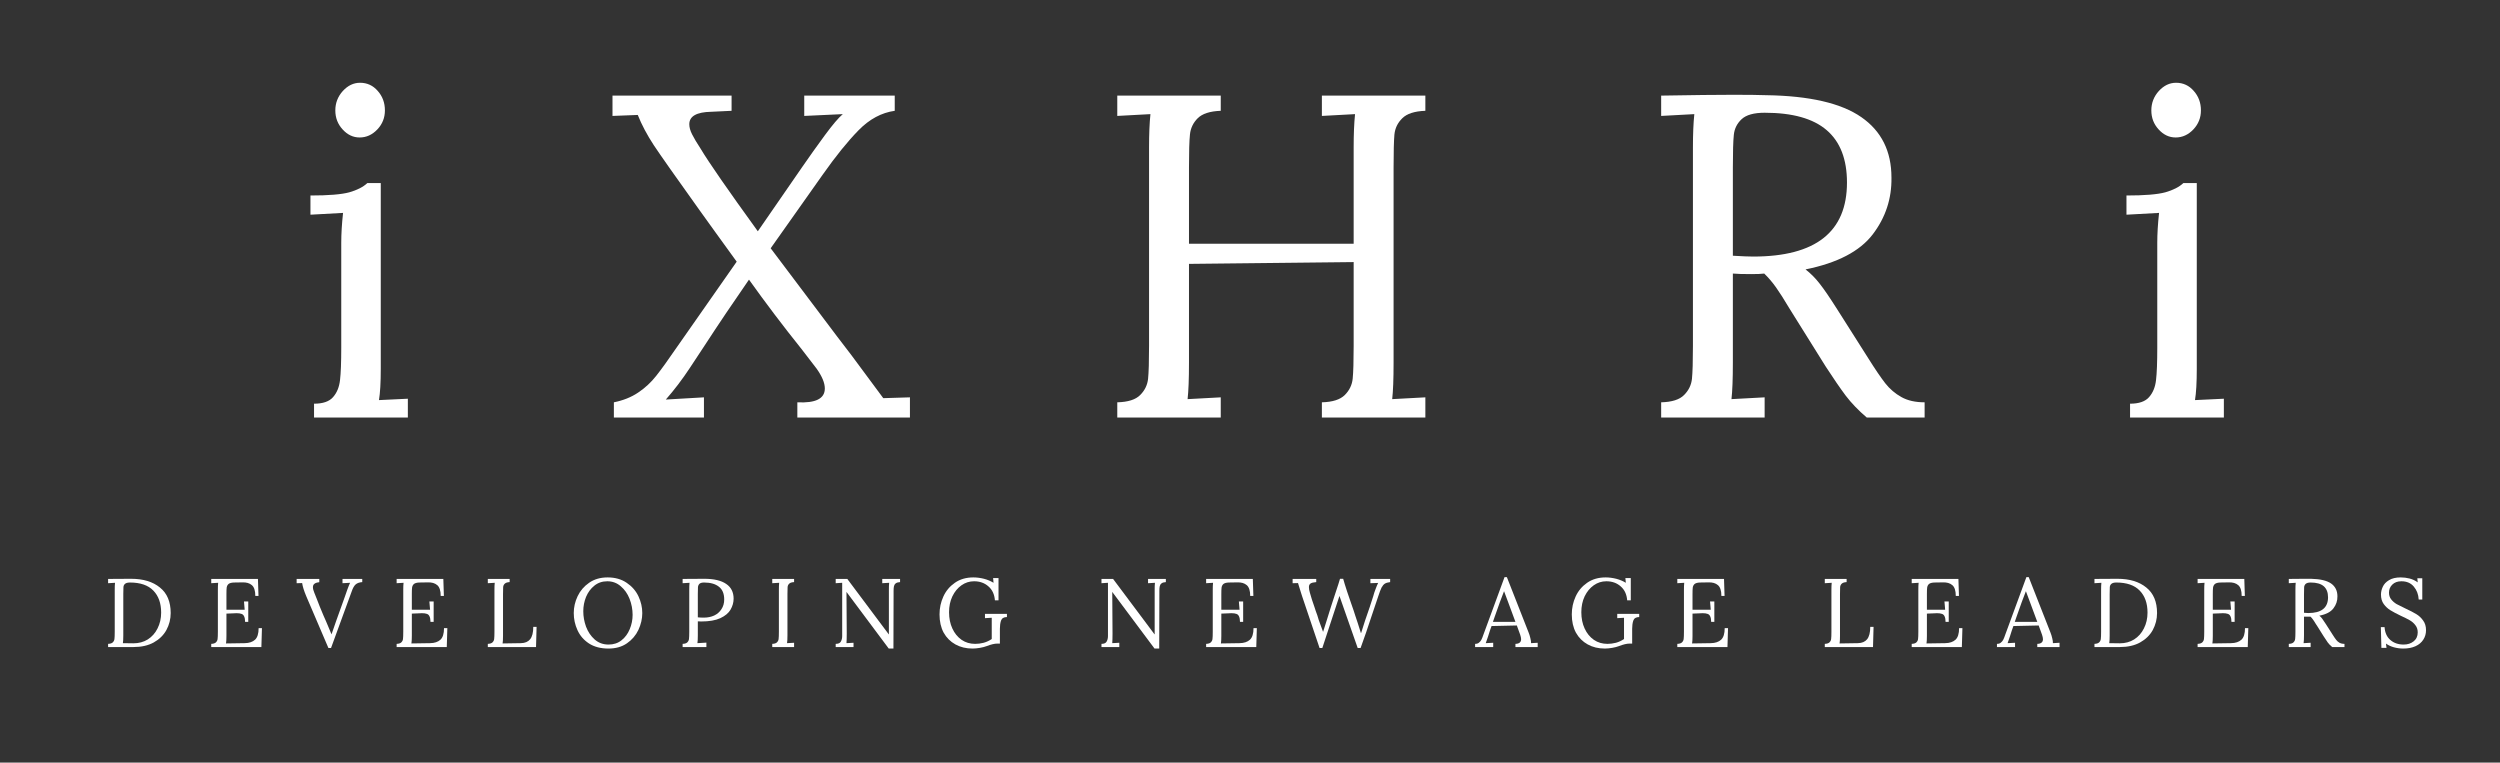 <svg xmlns:xlink="http://www.w3.org/1999/xlink" xmlns="http://www.w3.org/2000/svg" preserveAspectRatio="xMidYMid meet" viewBox="44.25 150.75 282.75 86.25" style="max-height: 500px" width="282.75" height="86.25"><rect x="44.25" y="150.75" width="282.75" height="86.25" fill="#333333" stroke="none"/><defs><g></g></defs><g fill-opacity="1" fill="#ffffff"><g transform="translate(77.487, 197.97)"><g><path d="M 7.438 -31.672 C 6.707 -31.672 6.066 -31.973 5.516 -32.578 C 4.961 -33.18 4.688 -33.898 4.688 -34.734 C 4.688 -35.566 4.969 -36.297 5.531 -36.922 C 6.102 -37.547 6.754 -37.859 7.484 -37.859 C 8.285 -37.859 8.953 -37.551 9.484 -36.938 C 10.023 -36.332 10.297 -35.598 10.297 -34.734 C 10.297 -33.898 10.008 -33.18 9.438 -32.578 C 8.863 -31.973 8.195 -31.672 7.438 -31.672 Z M 2.281 -1.562 C 3.289 -1.562 4.008 -1.812 4.438 -2.312 C 4.875 -2.812 5.133 -3.453 5.219 -4.234 C 5.312 -5.016 5.359 -6.238 5.359 -7.906 L 5.359 -19.766 C 5.359 -20.766 5.426 -21.891 5.562 -23.141 L 1.875 -22.938 L 1.875 -25.109 C 3.914 -25.109 5.379 -25.227 6.266 -25.469 C 7.148 -25.719 7.832 -26.066 8.312 -26.516 L 9.828 -26.516 L 9.828 -5.516 C 9.828 -3.953 9.758 -2.77 9.625 -1.969 L 12.891 -2.125 L 12.891 0 L 2.281 0 Z M 2.281 -1.562"></path></g></g></g><g fill-opacity="1" fill="#ffffff"><g transform="translate(113.054, 197.97)"><g><path d="M 0.625 -1.719 C 1.664 -1.926 2.578 -2.289 3.359 -2.812 C 4.141 -3.332 4.82 -3.961 5.406 -4.703 C 6 -5.453 6.781 -6.535 7.75 -7.953 L 14.516 -17.625 C 13.609 -18.875 12.816 -19.969 12.141 -20.906 C 11.461 -21.844 10.863 -22.676 10.344 -23.406 C 7.645 -27.176 5.91 -29.641 5.141 -30.797 C 4.379 -31.961 3.773 -33.102 3.328 -34.219 L 0.469 -34.109 L 0.469 -36.406 L 13.938 -36.406 L 13.938 -34.688 L 11.641 -34.578 C 9.984 -34.547 9.156 -34.078 9.156 -33.172 C 9.156 -32.828 9.258 -32.445 9.469 -32.031 C 9.676 -31.613 10.004 -31.062 10.453 -30.375 C 11.348 -28.875 13.5 -25.77 16.906 -21.062 L 21.891 -28.281 C 22.754 -29.531 23.617 -30.742 24.484 -31.922 C 25.359 -33.109 26.035 -33.906 26.516 -34.312 L 22.156 -34.109 L 22.156 -36.406 L 32.391 -36.406 L 32.391 -34.688 C 30.898 -34.477 29.539 -33.75 28.312 -32.5 C 27.082 -31.25 25.723 -29.566 24.234 -27.453 L 18.359 -19.141 L 25.844 -9.203 L 27.516 -7.016 L 31.094 -2.188 L 34.109 -2.281 L 34.109 0 L 21.375 0 L 21.375 -1.719 C 23.445 -1.613 24.484 -2.133 24.484 -3.281 C 24.484 -3.906 24.176 -4.648 23.562 -5.516 L 21.844 -7.75 C 19.789 -10.312 17.812 -12.926 15.906 -15.594 C 14.176 -13.102 12.461 -10.555 10.766 -7.953 C 10.586 -7.68 10.07 -6.898 9.219 -5.609 C 8.375 -4.328 7.469 -3.133 6.5 -2.031 L 10.812 -2.281 L 10.812 0 L 0.625 0 Z M 0.625 -1.719"></path></g></g></g><g fill-opacity="1" fill="#ffffff"><g transform="translate(167.755, 197.97)"><g><path d="M 2.859 -1.719 C 4.078 -1.75 4.941 -2.023 5.453 -2.547 C 5.973 -3.066 6.27 -3.68 6.344 -4.391 C 6.414 -5.098 6.453 -6.336 6.453 -8.109 L 6.453 -30.578 C 6.453 -32.035 6.504 -33.281 6.609 -34.312 L 2.859 -34.109 L 2.859 -36.406 L 14.562 -36.406 L 14.562 -34.688 C 13.344 -34.645 12.473 -34.363 11.953 -33.844 C 11.441 -33.332 11.148 -32.719 11.078 -32 C 11.004 -31.289 10.969 -30.051 10.969 -28.281 L 10.969 -19.656 L 29.594 -19.656 L 29.594 -30.578 C 29.594 -32.035 29.645 -33.281 29.75 -34.312 L 26 -34.109 L 26 -36.406 L 37.703 -36.406 L 37.703 -34.688 C 36.484 -34.645 35.613 -34.363 35.094 -33.844 C 34.57 -33.332 34.273 -32.719 34.203 -32 C 34.141 -31.289 34.109 -30.051 34.109 -28.281 L 34.109 -6.188 C 34.109 -4.352 34.055 -2.984 33.953 -2.078 L 37.703 -2.281 L 37.703 0 L 26 0 L 26 -1.719 C 27.207 -1.75 28.07 -2.023 28.594 -2.547 C 29.113 -3.066 29.41 -3.68 29.484 -4.391 C 29.555 -5.098 29.594 -6.336 29.594 -8.109 L 29.594 -17.578 L 10.969 -17.375 L 10.969 -6.188 C 10.969 -4.352 10.914 -2.984 10.812 -2.078 L 14.562 -2.281 L 14.562 0 L 2.859 0 Z M 2.859 -1.719"></path></g></g></g><g fill-opacity="1" fill="#ffffff"><g transform="translate(229.268, 197.97)"><g><path d="M 2.859 -1.719 C 4.078 -1.75 4.941 -2.023 5.453 -2.547 C 5.973 -3.066 6.27 -3.68 6.344 -4.391 C 6.414 -5.098 6.453 -6.336 6.453 -8.109 L 6.453 -30.578 C 6.453 -32.035 6.504 -33.281 6.609 -34.312 L 2.859 -34.109 L 2.859 -36.406 C 6.461 -36.469 9.188 -36.5 11.031 -36.5 C 12.688 -36.5 13.93 -36.484 14.766 -36.453 C 19.648 -36.379 23.227 -35.551 25.5 -33.969 C 27.77 -32.395 28.906 -30.117 28.906 -27.141 C 28.945 -24.754 28.238 -22.609 26.781 -20.703 C 25.32 -18.797 22.789 -17.477 19.188 -16.75 C 19.781 -16.289 20.316 -15.75 20.797 -15.125 C 21.285 -14.508 21.945 -13.539 22.781 -12.219 L 26.312 -6.656 C 27.07 -5.445 27.703 -4.52 28.203 -3.875 C 28.711 -3.227 29.32 -2.707 30.031 -2.312 C 30.738 -1.914 31.613 -1.719 32.656 -1.719 L 32.656 0 L 26.109 0 C 25.172 -0.801 24.379 -1.625 23.734 -2.469 C 23.098 -3.32 22.344 -4.422 21.469 -5.766 L 17.984 -11.344 L 17.312 -12.422 C 16.758 -13.359 16.273 -14.117 15.859 -14.703 C 15.441 -15.297 14.992 -15.82 14.516 -16.281 C 14.203 -16.238 13.711 -16.219 13.047 -16.219 C 12.109 -16.219 11.414 -16.238 10.969 -16.281 L 10.969 -6.188 C 10.969 -4.352 10.914 -2.984 10.812 -2.078 L 14.562 -2.281 L 14.562 0 L 2.859 0 Z M 13.266 -18.203 C 20.336 -18.203 23.875 -20.992 23.875 -26.578 C 23.875 -29.211 23.109 -31.188 21.578 -32.5 C 20.055 -33.812 17.719 -34.469 14.562 -34.469 C 13.344 -34.469 12.473 -34.223 11.953 -33.734 C 11.441 -33.254 11.148 -32.664 11.078 -31.969 C 11.004 -31.281 10.969 -30.051 10.969 -28.281 L 10.969 -18.297 C 12.008 -18.234 12.773 -18.203 13.266 -18.203 Z M 13.266 -18.203"></path></g></g></g><g fill-opacity="1" fill="#ffffff"><g transform="translate(282.878, 197.97)"><g><path d="M 7.438 -31.672 C 6.707 -31.672 6.066 -31.973 5.516 -32.578 C 4.961 -33.18 4.688 -33.898 4.688 -34.734 C 4.688 -35.566 4.969 -36.297 5.531 -36.922 C 6.102 -37.547 6.754 -37.859 7.484 -37.859 C 8.285 -37.859 8.953 -37.551 9.484 -36.938 C 10.023 -36.332 10.297 -35.598 10.297 -34.734 C 10.297 -33.898 10.008 -33.18 9.438 -32.578 C 8.863 -31.973 8.195 -31.672 7.438 -31.672 Z M 2.281 -1.562 C 3.289 -1.562 4.008 -1.812 4.438 -2.312 C 4.875 -2.812 5.133 -3.453 5.219 -4.234 C 5.312 -5.016 5.359 -6.238 5.359 -7.906 L 5.359 -19.766 C 5.359 -20.766 5.426 -21.891 5.562 -23.141 L 1.875 -22.938 L 1.875 -25.109 C 3.914 -25.109 5.379 -25.227 6.266 -25.469 C 7.148 -25.719 7.832 -26.066 8.312 -26.516 L 9.828 -26.516 L 9.828 -5.516 C 9.828 -3.953 9.758 -2.77 9.625 -1.969 L 12.891 -2.125 L 12.891 0 L 2.281 0 Z M 2.281 -1.562"></path></g></g></g><g fill-opacity="1" fill="#ffffff"><g transform="translate(55.867, 223.93)"><g><path d="M 0.609 -0.359 C 0.859 -0.367 1.035 -0.426 1.141 -0.531 C 1.254 -0.645 1.316 -0.773 1.328 -0.922 C 1.348 -1.078 1.359 -1.344 1.359 -1.719 L 1.359 -6.469 C 1.359 -6.781 1.367 -7.047 1.391 -7.266 L 0.609 -7.219 L 0.609 -7.703 L 3.203 -7.719 C 4.578 -7.719 5.664 -7.391 6.469 -6.734 C 7.281 -6.086 7.688 -5.125 7.688 -3.844 C 7.688 -3.156 7.523 -2.516 7.203 -1.922 C 6.879 -1.336 6.398 -0.867 5.766 -0.516 C 5.141 -0.172 4.383 0 3.5 0 L 0.609 0 Z M 3.469 -0.422 C 4.082 -0.422 4.625 -0.566 5.094 -0.859 C 5.57 -1.16 5.941 -1.578 6.203 -2.109 C 6.473 -2.641 6.609 -3.234 6.609 -3.891 C 6.609 -4.953 6.312 -5.785 5.719 -6.391 C 5.133 -6.992 4.254 -7.297 3.078 -7.297 C 2.816 -7.297 2.629 -7.242 2.516 -7.141 C 2.41 -7.047 2.352 -6.922 2.344 -6.766 C 2.332 -6.617 2.328 -6.359 2.328 -5.984 L 2.328 -1.297 C 2.328 -0.91 2.312 -0.625 2.281 -0.438 C 2.539 -0.426 2.938 -0.422 3.469 -0.422 Z M 3.469 -0.422"></path></g></g></g><g fill-opacity="1" fill="#ffffff"><g transform="translate(67.532, 223.93)"><g><path d="M 0.609 -0.359 C 0.859 -0.367 1.035 -0.426 1.141 -0.531 C 1.254 -0.645 1.316 -0.773 1.328 -0.922 C 1.348 -1.078 1.359 -1.344 1.359 -1.719 L 1.359 -6.469 C 1.359 -6.781 1.367 -7.047 1.391 -7.266 L 0.609 -7.219 L 0.609 -7.703 L 5.891 -7.703 L 5.953 -5.781 L 5.594 -5.781 C 5.594 -6.375 5.461 -6.781 5.203 -7 C 4.941 -7.227 4.578 -7.332 4.109 -7.312 L 3.156 -7.297 C 2.895 -7.285 2.703 -7.234 2.578 -7.141 C 2.461 -7.047 2.391 -6.914 2.359 -6.75 C 2.336 -6.594 2.328 -6.336 2.328 -5.984 L 2.328 -4.219 L 4.391 -4.219 L 4.312 -5.156 L 4.797 -5.156 L 4.797 -2.844 L 4.438 -2.844 C 4.438 -3.113 4.398 -3.32 4.328 -3.469 C 4.266 -3.613 4.164 -3.707 4.031 -3.75 C 3.895 -3.801 3.707 -3.828 3.469 -3.828 L 3.125 -3.812 L 2.328 -3.781 L 2.328 -1.266 C 2.328 -0.879 2.312 -0.594 2.281 -0.406 L 4.391 -0.438 C 4.898 -0.445 5.289 -0.578 5.562 -0.828 C 5.832 -1.078 5.969 -1.516 5.969 -2.141 L 6.344 -2.141 L 6.281 0 L 0.609 0 Z M 0.609 -0.359"></path></g></g></g><g fill-opacity="1" fill="#ffffff"><g transform="translate(77.846, 223.93)"><g><path d="M 1.047 -5.734 C 0.785 -6.359 0.629 -6.859 0.578 -7.234 L -0.047 -7.219 L -0.047 -7.703 L 2.516 -7.703 L 2.516 -7.344 L 2.5 -7.328 C 2.258 -7.305 2.082 -7.25 1.969 -7.156 C 1.852 -7.07 1.797 -6.941 1.797 -6.766 C 1.797 -6.598 1.848 -6.391 1.953 -6.141 L 2.234 -5.438 C 2.305 -5.25 2.414 -4.969 2.562 -4.594 C 2.719 -4.219 2.859 -3.879 2.984 -3.578 L 3.281 -2.906 C 3.562 -2.25 3.766 -1.766 3.891 -1.453 L 3.906 -1.453 L 4.312 -2.625 L 4.453 -3.031 L 5.422 -5.734 L 5.672 -6.453 C 5.816 -6.848 5.926 -7.117 6 -7.266 L 5.141 -7.219 L 5.141 -7.703 L 7.375 -7.703 L 7.375 -7.344 C 7.051 -7.32 6.801 -7.234 6.625 -7.078 C 6.457 -6.93 6.305 -6.66 6.172 -6.266 L 3.844 0.109 L 3.547 0.109 Z M 1.047 -5.734"></path></g></g></g><g fill-opacity="1" fill="#ffffff"><g transform="translate(88.5, 223.93)"><g><path d="M 0.609 -0.359 C 0.859 -0.367 1.035 -0.426 1.141 -0.531 C 1.254 -0.645 1.316 -0.773 1.328 -0.922 C 1.348 -1.078 1.359 -1.344 1.359 -1.719 L 1.359 -6.469 C 1.359 -6.781 1.367 -7.047 1.391 -7.266 L 0.609 -7.219 L 0.609 -7.703 L 5.891 -7.703 L 5.953 -5.781 L 5.594 -5.781 C 5.594 -6.375 5.461 -6.781 5.203 -7 C 4.941 -7.227 4.578 -7.332 4.109 -7.312 L 3.156 -7.297 C 2.895 -7.285 2.703 -7.234 2.578 -7.141 C 2.461 -7.047 2.391 -6.914 2.359 -6.75 C 2.336 -6.594 2.328 -6.336 2.328 -5.984 L 2.328 -4.219 L 4.391 -4.219 L 4.312 -5.156 L 4.797 -5.156 L 4.797 -2.844 L 4.438 -2.844 C 4.438 -3.113 4.398 -3.32 4.328 -3.469 C 4.266 -3.613 4.164 -3.707 4.031 -3.75 C 3.895 -3.801 3.707 -3.828 3.469 -3.828 L 3.125 -3.812 L 2.328 -3.781 L 2.328 -1.266 C 2.328 -0.879 2.312 -0.594 2.281 -0.406 L 4.391 -0.438 C 4.898 -0.445 5.289 -0.578 5.562 -0.828 C 5.832 -1.078 5.969 -1.516 5.969 -2.141 L 6.344 -2.141 L 6.281 0 L 0.609 0 Z M 0.609 -0.359"></path></g></g></g><g fill-opacity="1" fill="#ffffff"><g transform="translate(98.813, 223.93)"><g><path d="M 0.609 -0.359 C 0.859 -0.367 1.035 -0.426 1.141 -0.531 C 1.254 -0.645 1.316 -0.773 1.328 -0.922 C 1.348 -1.078 1.359 -1.344 1.359 -1.719 L 1.359 -6.469 C 1.359 -6.781 1.367 -7.047 1.391 -7.266 L 0.609 -7.219 L 0.609 -7.703 L 3.078 -7.703 L 3.078 -7.344 C 2.816 -7.332 2.629 -7.27 2.516 -7.156 C 2.41 -7.051 2.352 -6.922 2.344 -6.766 C 2.332 -6.617 2.328 -6.359 2.328 -5.984 L 2.328 -1.266 C 2.328 -0.879 2.312 -0.594 2.281 -0.406 L 4.344 -0.438 C 4.812 -0.445 5.16 -0.594 5.391 -0.875 C 5.629 -1.164 5.75 -1.633 5.75 -2.281 L 6.125 -2.281 L 6.062 0 L 0.609 0 Z M 0.609 -0.359"></path></g></g></g><g fill-opacity="1" fill="#ffffff"><g transform="translate(108.642, 223.93)"><g><path d="M 4.422 0.172 C 3.547 0.172 2.812 -0.02 2.219 -0.406 C 1.633 -0.789 1.203 -1.289 0.922 -1.906 C 0.641 -2.52 0.5 -3.164 0.5 -3.844 C 0.5 -4.5 0.645 -5.133 0.938 -5.75 C 1.227 -6.363 1.66 -6.867 2.234 -7.266 C 2.816 -7.672 3.516 -7.875 4.328 -7.875 C 5.172 -7.875 5.891 -7.672 6.484 -7.266 C 7.078 -6.867 7.52 -6.363 7.812 -5.75 C 8.102 -5.133 8.25 -4.5 8.25 -3.844 C 8.25 -3.195 8.102 -2.562 7.812 -1.938 C 7.52 -1.32 7.086 -0.816 6.516 -0.422 C 5.941 -0.023 5.242 0.172 4.422 0.172 Z M 4.438 -0.281 C 5.008 -0.281 5.5 -0.441 5.906 -0.766 C 6.312 -1.086 6.617 -1.504 6.828 -2.016 C 7.047 -2.535 7.156 -3.078 7.156 -3.641 C 7.156 -4.266 7.039 -4.867 6.812 -5.453 C 6.582 -6.035 6.25 -6.508 5.812 -6.875 C 5.383 -7.25 4.879 -7.438 4.297 -7.438 C 3.723 -7.438 3.234 -7.27 2.828 -6.938 C 2.422 -6.613 2.109 -6.191 1.891 -5.672 C 1.68 -5.148 1.578 -4.609 1.578 -4.047 C 1.578 -3.461 1.68 -2.879 1.891 -2.297 C 2.109 -1.723 2.43 -1.242 2.859 -0.859 C 3.297 -0.473 3.82 -0.281 4.438 -0.281 Z M 4.438 -0.281"></path></g></g></g><g fill-opacity="1" fill="#ffffff"><g transform="translate(120.846, 223.93)"><g><path d="M 0.609 -0.359 C 0.859 -0.367 1.035 -0.426 1.141 -0.531 C 1.254 -0.645 1.316 -0.773 1.328 -0.922 C 1.348 -1.078 1.359 -1.344 1.359 -1.719 L 1.359 -6.469 C 1.359 -6.781 1.367 -7.047 1.391 -7.266 L 0.609 -7.219 L 0.609 -7.703 C 1.629 -7.711 2.445 -7.719 3.062 -7.719 C 4.156 -7.719 4.977 -7.523 5.531 -7.141 C 6.094 -6.766 6.375 -6.207 6.375 -5.469 C 6.375 -5.039 6.258 -4.629 6.031 -4.234 C 5.812 -3.848 5.426 -3.523 4.875 -3.266 C 4.332 -3.016 3.613 -2.891 2.719 -2.891 C 2.551 -2.891 2.422 -2.895 2.328 -2.906 L 2.328 -1.312 C 2.328 -0.914 2.312 -0.625 2.281 -0.438 L 3.297 -0.5 L 3.297 0 L 0.609 0 Z M 3.031 -3.328 C 3.445 -3.328 3.828 -3.406 4.172 -3.562 C 4.523 -3.727 4.801 -3.969 5 -4.281 C 5.207 -4.594 5.312 -4.957 5.312 -5.375 C 5.312 -6.039 5.109 -6.523 4.703 -6.828 C 4.305 -7.141 3.75 -7.297 3.031 -7.297 C 2.781 -7.297 2.602 -7.242 2.5 -7.141 C 2.406 -7.035 2.352 -6.91 2.344 -6.766 C 2.332 -6.629 2.328 -6.367 2.328 -5.984 L 2.328 -3.359 C 2.504 -3.336 2.738 -3.328 3.031 -3.328 Z M 3.031 -3.328"></path></g></g></g><g fill-opacity="1" fill="#ffffff"><g transform="translate(130.983, 223.93)"><g><path d="M 0.609 -0.359 C 0.859 -0.367 1.035 -0.426 1.141 -0.531 C 1.254 -0.645 1.316 -0.773 1.328 -0.922 C 1.348 -1.078 1.359 -1.344 1.359 -1.719 L 1.359 -6.469 C 1.359 -6.781 1.367 -7.047 1.391 -7.266 L 0.609 -7.219 L 0.609 -7.703 L 3.078 -7.703 L 3.078 -7.344 C 2.816 -7.332 2.629 -7.27 2.516 -7.156 C 2.41 -7.051 2.352 -6.922 2.344 -6.766 C 2.332 -6.617 2.328 -6.359 2.328 -5.984 L 2.328 -1.312 C 2.328 -0.914 2.312 -0.625 2.281 -0.438 L 3.078 -0.484 L 3.078 0 L 0.609 0 Z M 0.609 -0.359"></path></g></g></g><g fill-opacity="1" fill="#ffffff"><g transform="translate(138.142, 223.93)"><g><path d="M 1.844 -6.234 L 1.875 -1.531 C 1.875 -1.039 1.863 -0.676 1.844 -0.438 L 2.641 -0.484 L 2.641 0 L 0.625 0 L 0.625 -0.359 C 0.914 -0.359 1.109 -0.441 1.203 -0.609 C 1.305 -0.785 1.359 -0.992 1.359 -1.234 L 1.359 -7.266 L 0.625 -7.219 L 0.625 -7.703 L 1.938 -7.703 L 6.625 -1.438 L 6.641 -1.438 L 6.641 -6.469 C 6.641 -6.781 6.648 -7.047 6.672 -7.266 L 5.891 -7.219 L 5.891 -7.703 L 7.906 -7.703 L 7.906 -7.344 C 7.688 -7.332 7.523 -7.285 7.422 -7.203 C 7.316 -7.129 7.25 -7.023 7.219 -6.891 C 7.188 -6.766 7.172 -6.594 7.172 -6.375 L 7.172 -5.984 L 7.156 0.172 L 6.625 0.172 Z M 1.844 -6.234"></path></g></g></g><g fill-opacity="1" fill="#ffffff"><g transform="translate(149.994, 223.93)"><g><path d="M 4.25 0.172 C 3.52 0.172 2.875 0.016 2.312 -0.297 C 1.75 -0.609 1.305 -1.051 0.984 -1.625 C 0.672 -2.207 0.516 -2.895 0.516 -3.688 C 0.516 -4.406 0.66 -5.082 0.953 -5.719 C 1.242 -6.352 1.676 -6.867 2.25 -7.266 C 2.832 -7.672 3.531 -7.875 4.344 -7.875 C 4.738 -7.875 5.141 -7.82 5.547 -7.719 C 5.953 -7.613 6.312 -7.461 6.625 -7.266 L 6.578 -7.797 L 7.188 -7.797 L 7.188 -5.281 L 6.781 -5.281 C 6.727 -5.957 6.484 -6.484 6.047 -6.859 C 5.617 -7.242 5.078 -7.438 4.422 -7.438 C 3.898 -7.438 3.426 -7.285 3 -6.984 C 2.57 -6.68 2.227 -6.266 1.969 -5.734 C 1.719 -5.203 1.594 -4.602 1.594 -3.938 C 1.594 -3.25 1.719 -2.633 1.969 -2.094 C 2.219 -1.551 2.566 -1.125 3.016 -0.812 C 3.461 -0.508 3.973 -0.359 4.547 -0.359 C 4.859 -0.359 5.18 -0.398 5.516 -0.484 C 5.848 -0.578 6.148 -0.719 6.422 -0.906 L 6.422 -3.312 L 5.656 -3.266 L 5.656 -3.75 L 8.141 -3.75 L 8.141 -3.391 C 7.785 -3.391 7.562 -3.254 7.469 -2.984 C 7.383 -2.711 7.344 -2.41 7.344 -2.078 L 7.344 -0.391 L 7.047 -0.391 C 6.742 -0.391 6.348 -0.297 5.859 -0.109 C 5.641 -0.023 5.379 0.039 5.078 0.094 C 4.773 0.145 4.5 0.172 4.25 0.172 Z M 4.25 0.172"></path></g></g></g><g fill-opacity="1" fill="#ffffff"><g transform="translate(161.835, 223.93)"><g></g></g></g><g fill-opacity="1" fill="#ffffff"><g transform="translate(168.202, 223.93)"><g><path d="M 1.844 -6.234 L 1.875 -1.531 C 1.875 -1.039 1.863 -0.676 1.844 -0.438 L 2.641 -0.484 L 2.641 0 L 0.625 0 L 0.625 -0.359 C 0.914 -0.359 1.109 -0.441 1.203 -0.609 C 1.305 -0.785 1.359 -0.992 1.359 -1.234 L 1.359 -7.266 L 0.625 -7.219 L 0.625 -7.703 L 1.938 -7.703 L 6.625 -1.438 L 6.641 -1.438 L 6.641 -6.469 C 6.641 -6.781 6.648 -7.047 6.672 -7.266 L 5.891 -7.219 L 5.891 -7.703 L 7.906 -7.703 L 7.906 -7.344 C 7.688 -7.332 7.523 -7.285 7.422 -7.203 C 7.316 -7.129 7.25 -7.023 7.219 -6.891 C 7.188 -6.766 7.172 -6.594 7.172 -6.375 L 7.172 -5.984 L 7.156 0.172 L 6.625 0.172 Z M 1.844 -6.234"></path></g></g></g><g fill-opacity="1" fill="#ffffff"><g transform="translate(180.054, 223.93)"><g><path d="M 0.609 -0.359 C 0.859 -0.367 1.035 -0.426 1.141 -0.531 C 1.254 -0.645 1.316 -0.773 1.328 -0.922 C 1.348 -1.078 1.359 -1.344 1.359 -1.719 L 1.359 -6.469 C 1.359 -6.781 1.367 -7.047 1.391 -7.266 L 0.609 -7.219 L 0.609 -7.703 L 5.891 -7.703 L 5.953 -5.781 L 5.594 -5.781 C 5.594 -6.375 5.461 -6.781 5.203 -7 C 4.941 -7.227 4.578 -7.332 4.109 -7.312 L 3.156 -7.297 C 2.895 -7.285 2.703 -7.234 2.578 -7.141 C 2.461 -7.047 2.391 -6.914 2.359 -6.75 C 2.336 -6.594 2.328 -6.336 2.328 -5.984 L 2.328 -4.219 L 4.391 -4.219 L 4.312 -5.156 L 4.797 -5.156 L 4.797 -2.844 L 4.438 -2.844 C 4.438 -3.113 4.398 -3.32 4.328 -3.469 C 4.266 -3.613 4.164 -3.707 4.031 -3.75 C 3.895 -3.801 3.707 -3.828 3.469 -3.828 L 3.125 -3.812 L 2.328 -3.781 L 2.328 -1.266 C 2.328 -0.879 2.312 -0.594 2.281 -0.406 L 4.391 -0.438 C 4.898 -0.445 5.289 -0.578 5.562 -0.828 C 5.832 -1.078 5.969 -1.516 5.969 -2.141 L 6.344 -2.141 L 6.281 0 L 0.609 0 Z M 0.609 -0.359"></path></g></g></g><g fill-opacity="1" fill="#ffffff"><g transform="translate(190.367, 223.93)"><g><path d="M 1.156 -5.734 L 1.016 -6.172 C 0.836 -6.723 0.727 -7.078 0.688 -7.234 L 0.078 -7.219 L 0.078 -7.703 L 2.75 -7.703 L 2.75 -7.344 C 2.445 -7.32 2.234 -7.27 2.109 -7.188 C 1.984 -7.102 1.922 -6.969 1.922 -6.781 C 1.922 -6.602 1.957 -6.391 2.031 -6.141 C 2.164 -5.648 2.344 -5.098 2.562 -4.484 C 2.602 -4.379 2.645 -4.25 2.688 -4.094 C 2.738 -3.945 2.801 -3.773 2.875 -3.578 C 2.914 -3.422 2.969 -3.25 3.031 -3.062 C 3.102 -2.883 3.148 -2.754 3.172 -2.672 C 3.328 -2.273 3.441 -1.961 3.516 -1.734 L 3.531 -1.734 C 3.676 -2.223 3.828 -2.703 3.984 -3.172 C 4.242 -4.023 4.531 -4.926 4.844 -5.875 C 5.176 -6.863 5.375 -7.477 5.438 -7.719 L 5.797 -7.719 C 5.879 -7.414 6.023 -6.941 6.234 -6.297 C 6.453 -5.66 6.609 -5.203 6.703 -4.922 C 6.93 -4.285 7.082 -3.836 7.156 -3.578 C 7.219 -3.379 7.316 -3.082 7.453 -2.688 C 7.598 -2.258 7.711 -1.895 7.797 -1.594 L 7.828 -1.594 C 8.004 -2.164 8.156 -2.641 8.281 -3.016 C 8.656 -4.078 8.961 -4.992 9.203 -5.766 C 9.273 -6.035 9.348 -6.266 9.422 -6.453 C 9.555 -6.816 9.664 -7.082 9.75 -7.25 L 8.875 -7.219 L 8.875 -7.703 L 11.109 -7.703 L 11.109 -7.344 C 10.848 -7.312 10.648 -7.254 10.516 -7.172 C 10.379 -7.086 10.254 -6.941 10.141 -6.734 C 10.035 -6.523 9.906 -6.18 9.75 -5.703 L 9.188 -4.031 C 8.602 -2.25 8.129 -0.867 7.766 0.109 L 7.438 0.109 L 5.375 -5.781 L 3.438 0.109 L 3.125 0.109 Z M 1.156 -5.734"></path></g></g></g><g fill-opacity="1" fill="#ffffff"><g transform="translate(204.78, 223.93)"><g></g></g></g><g fill-opacity="1" fill="#ffffff"><g transform="translate(211.147, 223.93)"><g><path d="M -0.062 -0.359 C 0.113 -0.359 0.254 -0.398 0.359 -0.484 C 0.473 -0.566 0.566 -0.676 0.641 -0.812 C 0.711 -0.945 0.797 -1.156 0.891 -1.438 L 1 -1.734 L 3.266 -7.906 L 3.531 -7.906 L 5.984 -1.656 C 6.066 -1.457 6.133 -1.238 6.188 -1 C 6.25 -0.77 6.273 -0.582 6.266 -0.438 L 7.016 -0.484 L 7.016 0 L 4.5 0 L 4.5 -0.359 C 4.926 -0.367 5.141 -0.547 5.141 -0.891 C 5.141 -1.023 5.102 -1.195 5.031 -1.406 L 4.656 -2.438 L 1.797 -2.375 C 1.68 -2.07 1.551 -1.68 1.406 -1.203 C 1.332 -0.961 1.242 -0.707 1.141 -0.438 L 1.984 -0.484 L 1.984 0 L -0.062 0 Z M 4.5 -2.844 L 3.719 -4.953 L 3.219 -6.297 L 3.203 -6.297 L 2.734 -5.062 L 2.141 -3.391 L 1.953 -2.844 Z M 4.5 -2.844"></path></g></g></g><g fill-opacity="1" fill="#ffffff"><g transform="translate(221.504, 223.93)"><g><path d="M 4.25 0.172 C 3.52 0.172 2.875 0.016 2.312 -0.297 C 1.75 -0.609 1.305 -1.051 0.984 -1.625 C 0.672 -2.207 0.516 -2.895 0.516 -3.688 C 0.516 -4.406 0.66 -5.082 0.953 -5.719 C 1.242 -6.352 1.676 -6.867 2.25 -7.266 C 2.832 -7.672 3.531 -7.875 4.344 -7.875 C 4.738 -7.875 5.141 -7.82 5.547 -7.719 C 5.953 -7.613 6.312 -7.461 6.625 -7.266 L 6.578 -7.797 L 7.188 -7.797 L 7.188 -5.281 L 6.781 -5.281 C 6.727 -5.957 6.484 -6.484 6.047 -6.859 C 5.617 -7.242 5.078 -7.438 4.422 -7.438 C 3.898 -7.438 3.426 -7.285 3 -6.984 C 2.57 -6.68 2.227 -6.266 1.969 -5.734 C 1.719 -5.203 1.594 -4.602 1.594 -3.938 C 1.594 -3.25 1.719 -2.633 1.969 -2.094 C 2.219 -1.551 2.566 -1.125 3.016 -0.812 C 3.461 -0.508 3.973 -0.359 4.547 -0.359 C 4.859 -0.359 5.18 -0.398 5.516 -0.484 C 5.848 -0.578 6.148 -0.719 6.422 -0.906 L 6.422 -3.312 L 5.656 -3.266 L 5.656 -3.75 L 8.141 -3.75 L 8.141 -3.391 C 7.785 -3.391 7.562 -3.254 7.469 -2.984 C 7.383 -2.711 7.344 -2.41 7.344 -2.078 L 7.344 -0.391 L 7.047 -0.391 C 6.742 -0.391 6.348 -0.297 5.859 -0.109 C 5.641 -0.023 5.379 0.039 5.078 0.094 C 4.773 0.145 4.5 0.172 4.25 0.172 Z M 4.25 0.172"></path></g></g></g><g fill-opacity="1" fill="#ffffff"><g transform="translate(233.345, 223.93)"><g><path d="M 0.609 -0.359 C 0.859 -0.367 1.035 -0.426 1.141 -0.531 C 1.254 -0.645 1.316 -0.773 1.328 -0.922 C 1.348 -1.078 1.359 -1.344 1.359 -1.719 L 1.359 -6.469 C 1.359 -6.781 1.367 -7.047 1.391 -7.266 L 0.609 -7.219 L 0.609 -7.703 L 5.891 -7.703 L 5.953 -5.781 L 5.594 -5.781 C 5.594 -6.375 5.461 -6.781 5.203 -7 C 4.941 -7.227 4.578 -7.332 4.109 -7.312 L 3.156 -7.297 C 2.895 -7.285 2.703 -7.234 2.578 -7.141 C 2.461 -7.047 2.391 -6.914 2.359 -6.75 C 2.336 -6.594 2.328 -6.336 2.328 -5.984 L 2.328 -4.219 L 4.391 -4.219 L 4.312 -5.156 L 4.797 -5.156 L 4.797 -2.844 L 4.438 -2.844 C 4.438 -3.113 4.398 -3.32 4.328 -3.469 C 4.266 -3.613 4.164 -3.707 4.031 -3.75 C 3.895 -3.801 3.707 -3.828 3.469 -3.828 L 3.125 -3.812 L 2.328 -3.781 L 2.328 -1.266 C 2.328 -0.879 2.312 -0.594 2.281 -0.406 L 4.391 -0.438 C 4.898 -0.445 5.289 -0.578 5.562 -0.828 C 5.832 -1.078 5.969 -1.516 5.969 -2.141 L 6.344 -2.141 L 6.281 0 L 0.609 0 Z M 0.609 -0.359"></path></g></g></g><g fill-opacity="1" fill="#ffffff"><g transform="translate(243.658, 223.93)"><g></g></g></g><g fill-opacity="1" fill="#ffffff"><g transform="translate(250.025, 223.93)"><g><path d="M 0.609 -0.359 C 0.859 -0.367 1.035 -0.426 1.141 -0.531 C 1.254 -0.645 1.316 -0.773 1.328 -0.922 C 1.348 -1.078 1.359 -1.344 1.359 -1.719 L 1.359 -6.469 C 1.359 -6.781 1.367 -7.047 1.391 -7.266 L 0.609 -7.219 L 0.609 -7.703 L 3.078 -7.703 L 3.078 -7.344 C 2.816 -7.332 2.629 -7.27 2.516 -7.156 C 2.41 -7.051 2.352 -6.922 2.344 -6.766 C 2.332 -6.617 2.328 -6.359 2.328 -5.984 L 2.328 -1.266 C 2.328 -0.879 2.312 -0.594 2.281 -0.406 L 4.344 -0.438 C 4.812 -0.445 5.16 -0.594 5.391 -0.875 C 5.629 -1.164 5.75 -1.633 5.75 -2.281 L 6.125 -2.281 L 6.062 0 L 0.609 0 Z M 0.609 -0.359"></path></g></g></g><g fill-opacity="1" fill="#ffffff"><g transform="translate(259.855, 223.93)"><g><path d="M 0.609 -0.359 C 0.859 -0.367 1.035 -0.426 1.141 -0.531 C 1.254 -0.645 1.316 -0.773 1.328 -0.922 C 1.348 -1.078 1.359 -1.344 1.359 -1.719 L 1.359 -6.469 C 1.359 -6.781 1.367 -7.047 1.391 -7.266 L 0.609 -7.219 L 0.609 -7.703 L 5.891 -7.703 L 5.953 -5.781 L 5.594 -5.781 C 5.594 -6.375 5.461 -6.781 5.203 -7 C 4.941 -7.227 4.578 -7.332 4.109 -7.312 L 3.156 -7.297 C 2.895 -7.285 2.703 -7.234 2.578 -7.141 C 2.461 -7.047 2.391 -6.914 2.359 -6.75 C 2.336 -6.594 2.328 -6.336 2.328 -5.984 L 2.328 -4.219 L 4.391 -4.219 L 4.312 -5.156 L 4.797 -5.156 L 4.797 -2.844 L 4.438 -2.844 C 4.438 -3.113 4.398 -3.32 4.328 -3.469 C 4.266 -3.613 4.164 -3.707 4.031 -3.75 C 3.895 -3.801 3.707 -3.828 3.469 -3.828 L 3.125 -3.812 L 2.328 -3.781 L 2.328 -1.266 C 2.328 -0.879 2.312 -0.594 2.281 -0.406 L 4.391 -0.438 C 4.898 -0.445 5.289 -0.578 5.562 -0.828 C 5.832 -1.078 5.969 -1.516 5.969 -2.141 L 6.344 -2.141 L 6.281 0 L 0.609 0 Z M 0.609 -0.359"></path></g></g></g><g fill-opacity="1" fill="#ffffff"><g transform="translate(270.168, 223.93)"><g><path d="M -0.062 -0.359 C 0.113 -0.359 0.254 -0.398 0.359 -0.484 C 0.473 -0.566 0.566 -0.676 0.641 -0.812 C 0.711 -0.945 0.797 -1.156 0.891 -1.438 L 1 -1.734 L 3.266 -7.906 L 3.531 -7.906 L 5.984 -1.656 C 6.066 -1.457 6.133 -1.238 6.188 -1 C 6.25 -0.77 6.273 -0.582 6.266 -0.438 L 7.016 -0.484 L 7.016 0 L 4.5 0 L 4.5 -0.359 C 4.926 -0.367 5.141 -0.547 5.141 -0.891 C 5.141 -1.023 5.102 -1.195 5.031 -1.406 L 4.656 -2.438 L 1.797 -2.375 C 1.68 -2.07 1.551 -1.68 1.406 -1.203 C 1.332 -0.961 1.242 -0.707 1.141 -0.438 L 1.984 -0.484 L 1.984 0 L -0.062 0 Z M 4.5 -2.844 L 3.719 -4.953 L 3.219 -6.297 L 3.203 -6.297 L 2.734 -5.062 L 2.141 -3.391 L 1.953 -2.844 Z M 4.5 -2.844"></path></g></g></g><g fill-opacity="1" fill="#ffffff"><g transform="translate(280.525, 223.93)"><g><path d="M 0.609 -0.359 C 0.859 -0.367 1.035 -0.426 1.141 -0.531 C 1.254 -0.645 1.316 -0.773 1.328 -0.922 C 1.348 -1.078 1.359 -1.344 1.359 -1.719 L 1.359 -6.469 C 1.359 -6.781 1.367 -7.047 1.391 -7.266 L 0.609 -7.219 L 0.609 -7.703 L 3.203 -7.719 C 4.578 -7.719 5.664 -7.391 6.469 -6.734 C 7.281 -6.086 7.688 -5.125 7.688 -3.844 C 7.688 -3.156 7.523 -2.516 7.203 -1.922 C 6.879 -1.336 6.398 -0.867 5.766 -0.516 C 5.141 -0.172 4.383 0 3.5 0 L 0.609 0 Z M 3.469 -0.422 C 4.082 -0.422 4.625 -0.566 5.094 -0.859 C 5.57 -1.16 5.941 -1.578 6.203 -2.109 C 6.473 -2.641 6.609 -3.234 6.609 -3.891 C 6.609 -4.953 6.312 -5.785 5.719 -6.391 C 5.133 -6.992 4.254 -7.297 3.078 -7.297 C 2.816 -7.297 2.629 -7.242 2.516 -7.141 C 2.41 -7.047 2.352 -6.922 2.344 -6.766 C 2.332 -6.617 2.328 -6.359 2.328 -5.984 L 2.328 -1.297 C 2.328 -0.91 2.312 -0.625 2.281 -0.438 C 2.539 -0.426 2.938 -0.422 3.469 -0.422 Z M 3.469 -0.422"></path></g></g></g><g fill-opacity="1" fill="#ffffff"><g transform="translate(292.19, 223.93)"><g><path d="M 0.609 -0.359 C 0.859 -0.367 1.035 -0.426 1.141 -0.531 C 1.254 -0.645 1.316 -0.773 1.328 -0.922 C 1.348 -1.078 1.359 -1.344 1.359 -1.719 L 1.359 -6.469 C 1.359 -6.781 1.367 -7.047 1.391 -7.266 L 0.609 -7.219 L 0.609 -7.703 L 5.891 -7.703 L 5.953 -5.781 L 5.594 -5.781 C 5.594 -6.375 5.461 -6.781 5.203 -7 C 4.941 -7.227 4.578 -7.332 4.109 -7.312 L 3.156 -7.297 C 2.895 -7.285 2.703 -7.234 2.578 -7.141 C 2.461 -7.047 2.391 -6.914 2.359 -6.75 C 2.336 -6.594 2.328 -6.336 2.328 -5.984 L 2.328 -4.219 L 4.391 -4.219 L 4.312 -5.156 L 4.797 -5.156 L 4.797 -2.844 L 4.438 -2.844 C 4.438 -3.113 4.398 -3.32 4.328 -3.469 C 4.266 -3.613 4.164 -3.707 4.031 -3.75 C 3.895 -3.801 3.707 -3.828 3.469 -3.828 L 3.125 -3.812 L 2.328 -3.781 L 2.328 -1.266 C 2.328 -0.879 2.312 -0.594 2.281 -0.406 L 4.391 -0.438 C 4.898 -0.445 5.289 -0.578 5.562 -0.828 C 5.832 -1.078 5.969 -1.516 5.969 -2.141 L 6.344 -2.141 L 6.281 0 L 0.609 0 Z M 0.609 -0.359"></path></g></g></g><g fill-opacity="1" fill="#ffffff"><g transform="translate(302.504, 223.93)"><g><path d="M 0.609 -0.359 C 0.859 -0.367 1.035 -0.426 1.141 -0.531 C 1.254 -0.645 1.316 -0.773 1.328 -0.922 C 1.348 -1.078 1.359 -1.344 1.359 -1.719 L 1.359 -6.469 C 1.359 -6.781 1.367 -7.047 1.391 -7.266 L 0.609 -7.219 L 0.609 -7.703 C 1.367 -7.711 1.941 -7.719 2.328 -7.719 C 2.68 -7.719 2.945 -7.719 3.125 -7.719 C 4.156 -7.695 4.91 -7.52 5.391 -7.188 C 5.867 -6.852 6.109 -6.367 6.109 -5.734 C 6.117 -5.234 5.969 -4.781 5.656 -4.375 C 5.352 -3.969 4.82 -3.691 4.062 -3.547 C 4.188 -3.453 4.297 -3.336 4.391 -3.203 C 4.492 -3.066 4.633 -2.859 4.812 -2.578 L 5.562 -1.406 C 5.727 -1.145 5.863 -0.945 5.969 -0.812 C 6.07 -0.676 6.195 -0.566 6.344 -0.484 C 6.5 -0.398 6.688 -0.359 6.906 -0.359 L 6.906 0 L 5.516 0 C 5.316 -0.164 5.148 -0.336 5.016 -0.516 C 4.879 -0.703 4.723 -0.938 4.547 -1.219 L 3.812 -2.391 L 3.656 -2.625 C 3.539 -2.82 3.438 -2.984 3.344 -3.109 C 3.258 -3.234 3.164 -3.344 3.062 -3.438 C 3 -3.438 2.898 -3.438 2.766 -3.438 C 2.566 -3.438 2.422 -3.438 2.328 -3.438 L 2.328 -1.312 C 2.328 -0.914 2.312 -0.625 2.281 -0.438 L 3.078 -0.484 L 3.078 0 L 0.609 0 Z M 2.812 -3.844 C 4.301 -3.844 5.047 -4.438 5.047 -5.625 C 5.047 -6.176 4.883 -6.594 4.562 -6.875 C 4.238 -7.156 3.742 -7.297 3.078 -7.297 C 2.816 -7.297 2.629 -7.242 2.516 -7.141 C 2.41 -7.035 2.352 -6.91 2.344 -6.766 C 2.332 -6.617 2.328 -6.359 2.328 -5.984 L 2.328 -3.875 C 2.547 -3.852 2.707 -3.844 2.812 -3.844 Z M 2.812 -3.844"></path></g></g></g><g fill-opacity="1" fill="#ffffff"><g transform="translate(312.883, 223.93)"><g><path d="M 3.172 0.172 C 2.828 0.172 2.477 0.125 2.125 0.031 C 1.781 -0.062 1.477 -0.203 1.219 -0.391 L 1.281 0.094 L 0.703 0.094 L 0.641 -2.25 L 1.062 -2.25 C 1.102 -1.625 1.32 -1.141 1.719 -0.797 C 2.113 -0.453 2.613 -0.281 3.219 -0.281 C 3.664 -0.281 4.039 -0.398 4.344 -0.641 C 4.656 -0.891 4.812 -1.227 4.812 -1.656 C 4.812 -1.977 4.723 -2.25 4.547 -2.469 C 4.379 -2.695 4.164 -2.883 3.906 -3.031 C 3.656 -3.176 3.312 -3.348 2.875 -3.547 C 2.383 -3.785 1.992 -3.992 1.703 -4.172 C 1.422 -4.348 1.176 -4.578 0.969 -4.859 C 0.758 -5.148 0.656 -5.508 0.656 -5.938 C 0.656 -6.227 0.723 -6.52 0.859 -6.812 C 0.992 -7.113 1.227 -7.363 1.562 -7.562 C 1.895 -7.77 2.336 -7.875 2.891 -7.875 C 3.223 -7.875 3.555 -7.832 3.891 -7.75 C 4.223 -7.664 4.531 -7.52 4.812 -7.312 L 4.766 -7.781 L 5.328 -7.781 L 5.328 -5.375 L 4.922 -5.375 C 4.891 -5.945 4.707 -6.43 4.375 -6.828 C 4.039 -7.234 3.57 -7.438 2.969 -7.438 C 2.531 -7.438 2.188 -7.312 1.938 -7.062 C 1.688 -6.82 1.562 -6.52 1.562 -6.156 C 1.562 -5.852 1.645 -5.598 1.812 -5.391 C 1.977 -5.18 2.18 -5.004 2.422 -4.859 C 2.672 -4.723 3.016 -4.551 3.453 -4.344 C 3.953 -4.113 4.352 -3.906 4.656 -3.719 C 4.957 -3.539 5.211 -3.301 5.422 -3 C 5.641 -2.707 5.75 -2.344 5.75 -1.906 C 5.75 -1.5 5.645 -1.141 5.438 -0.828 C 5.238 -0.516 4.945 -0.27 4.562 -0.094 C 4.176 0.082 3.711 0.172 3.172 0.172 Z M 3.172 0.172"></path></g></g></g></svg>